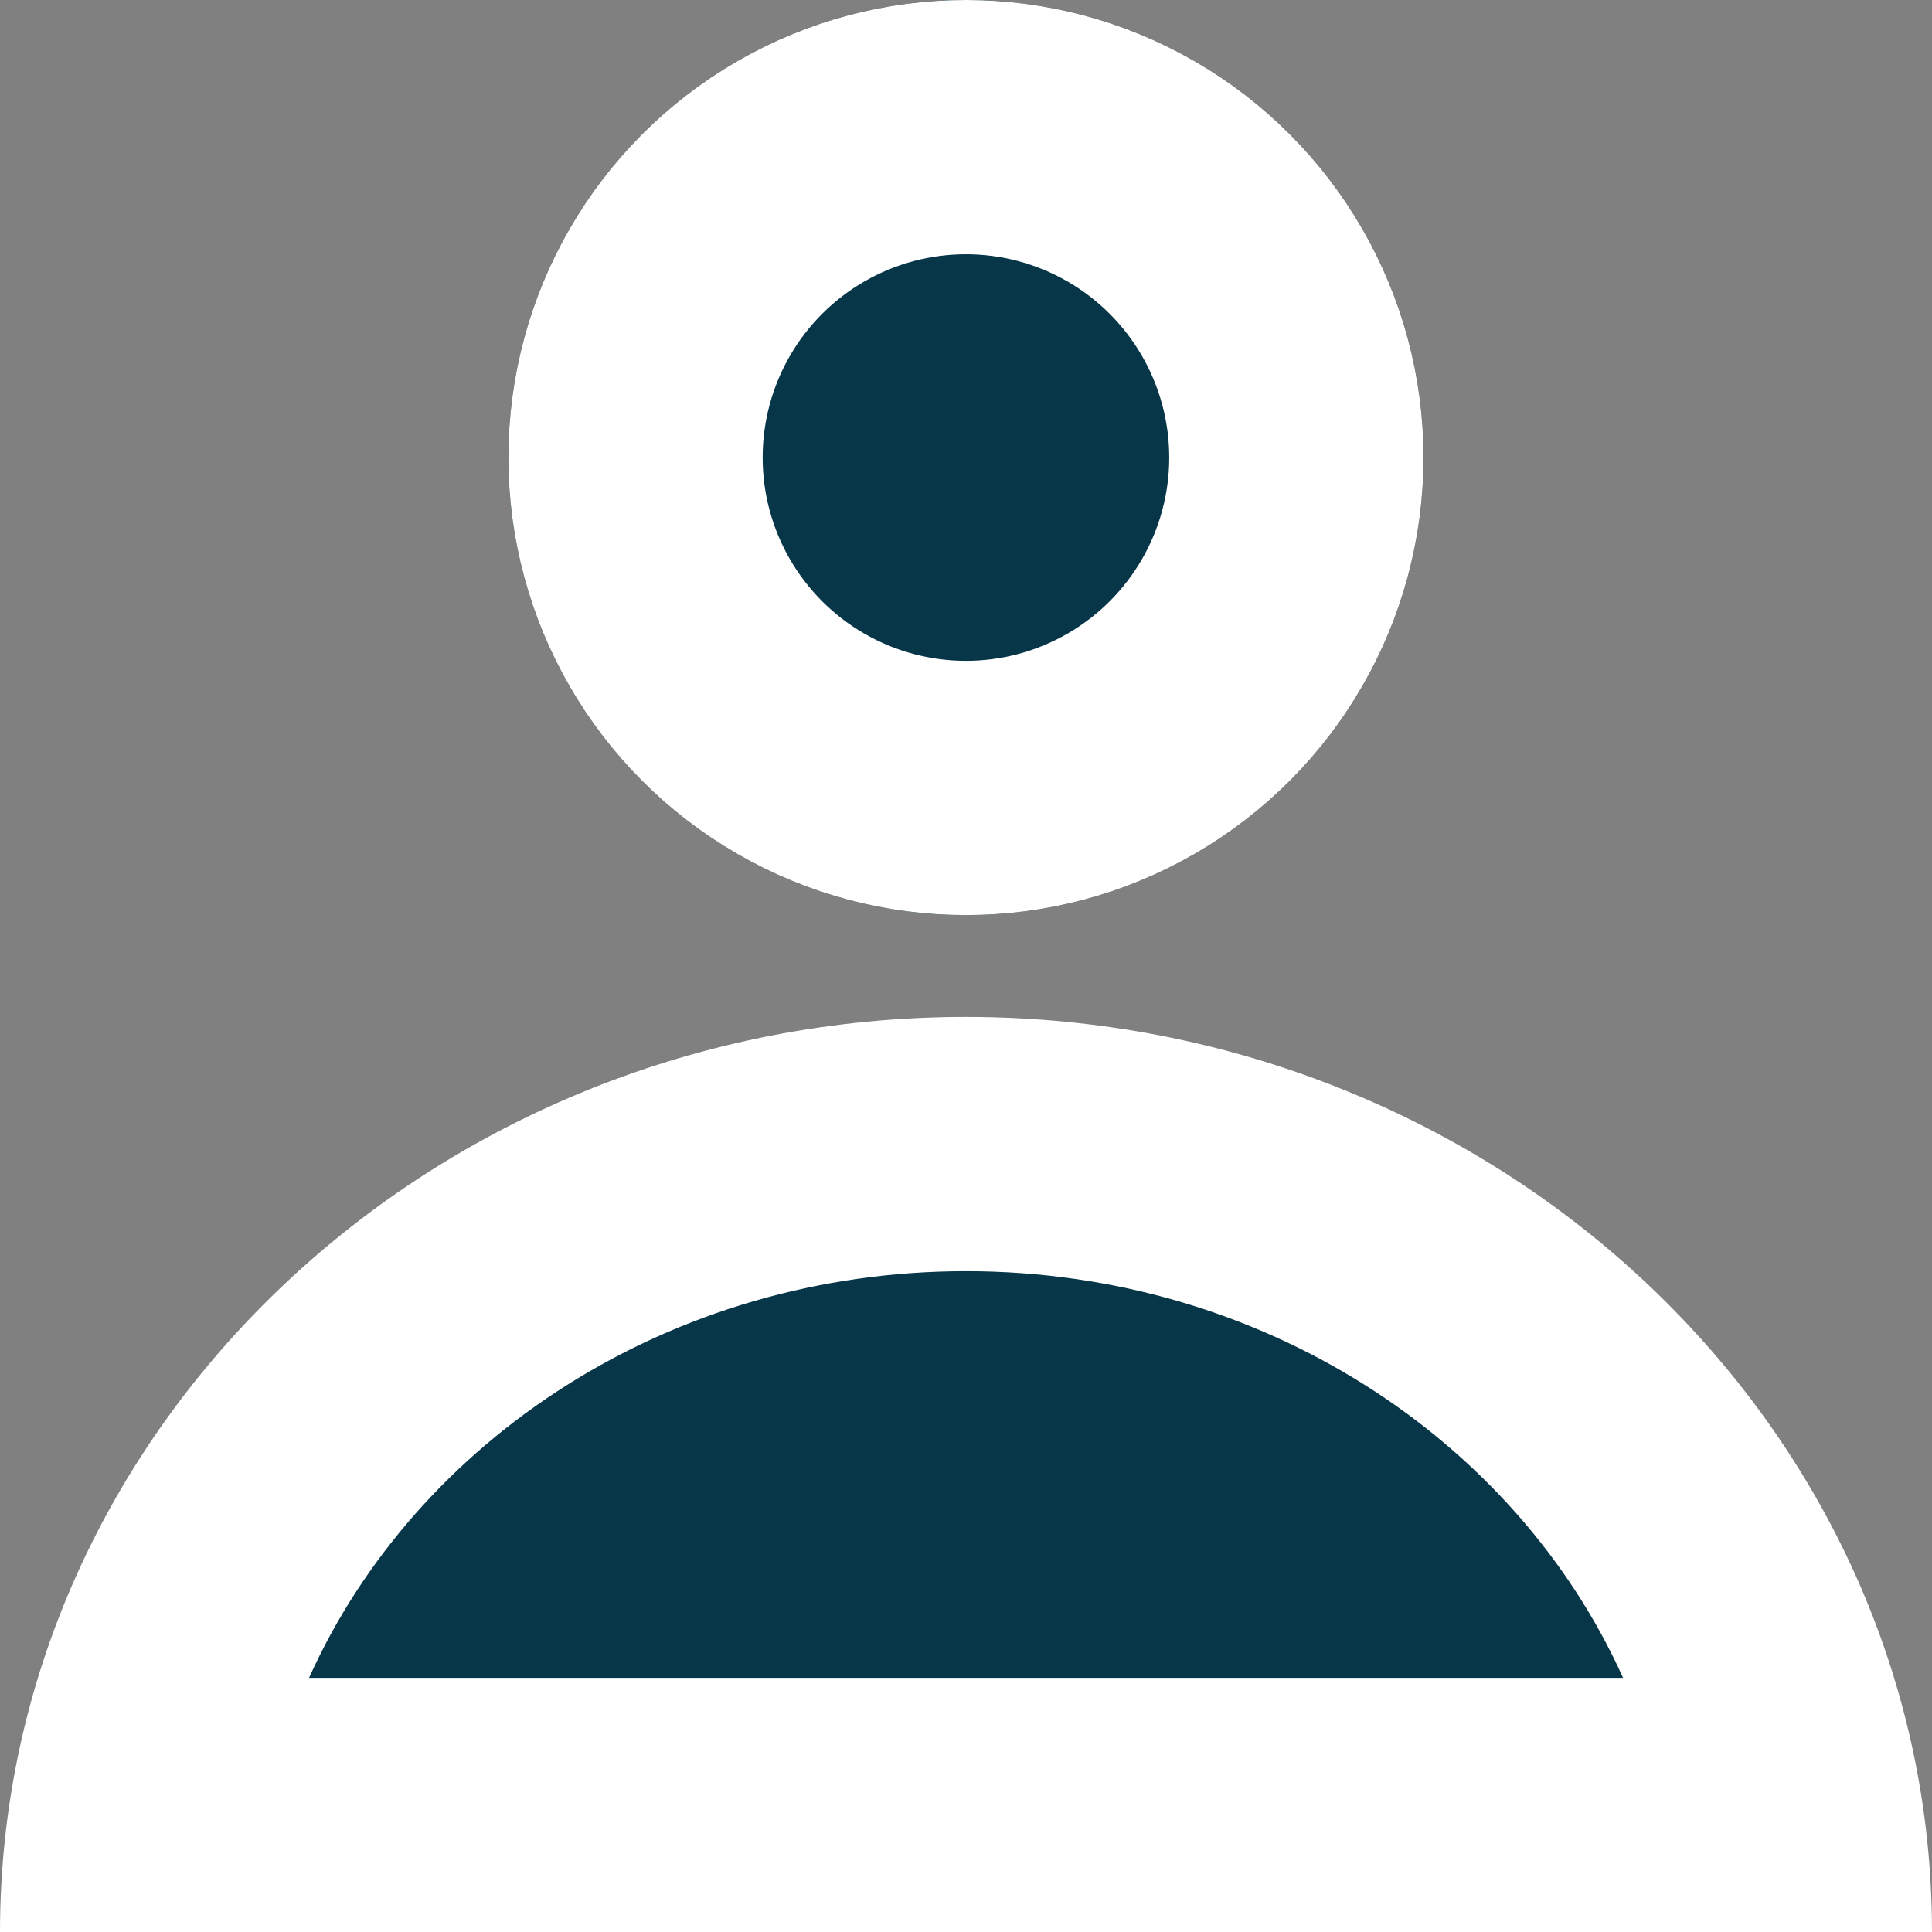 <svg id="Group_114" data-name="Group 114" xmlns="http://www.w3.org/2000/svg" width="15.197" height="15.197" viewBox="0 0 15.197 15.197">
  <rect x="0" y="0" width="15.197" height="15.197" fill="#808080" stroke="none"/>
  <g id="Ellipse_32" transform="translate(3.999)" fill="#073649" stroke="#FFFFFF" stroke-linecap="round" stroke-linejoin="round" stroke-width="2">
    <circle cx="3.599" cy="3.599" r="3.599" stroke="none"/>
    <circle cx="3.599" cy="3.599" r="2.599" fill="none"/>
  </g>
  <g id="Subtraction_5" transform="translate(0 7.999)" fill="#073649" stroke-linecap="round" stroke-linejoin="round">
    <path d="M 14.112 6.199 L 1.086 6.199 C 1.596 3.254 4.322 1 7.598 1 C 10.875 1 13.601 3.254 14.112 6.199 Z" stroke="none"/>
    <path d="M 12.767 5.199 C 11.921 3.322 9.922 2 7.598 2 C 5.274 2 3.276 3.322 2.431 5.199 L 12.767 5.199 M 15.197 7.199 L 3.438720796111738e-06 7.199 C 3.438720796111738e-06 3.229 3.409 4.57344049209496e-06 7.598 4.57344049209496e-06 C 11.788 4.57344049209496e-06 15.197 3.229 15.197 7.198 L 15.197 7.199 Z" stroke="none" fill="#FFFFFF"/>
  </g>
</svg>
